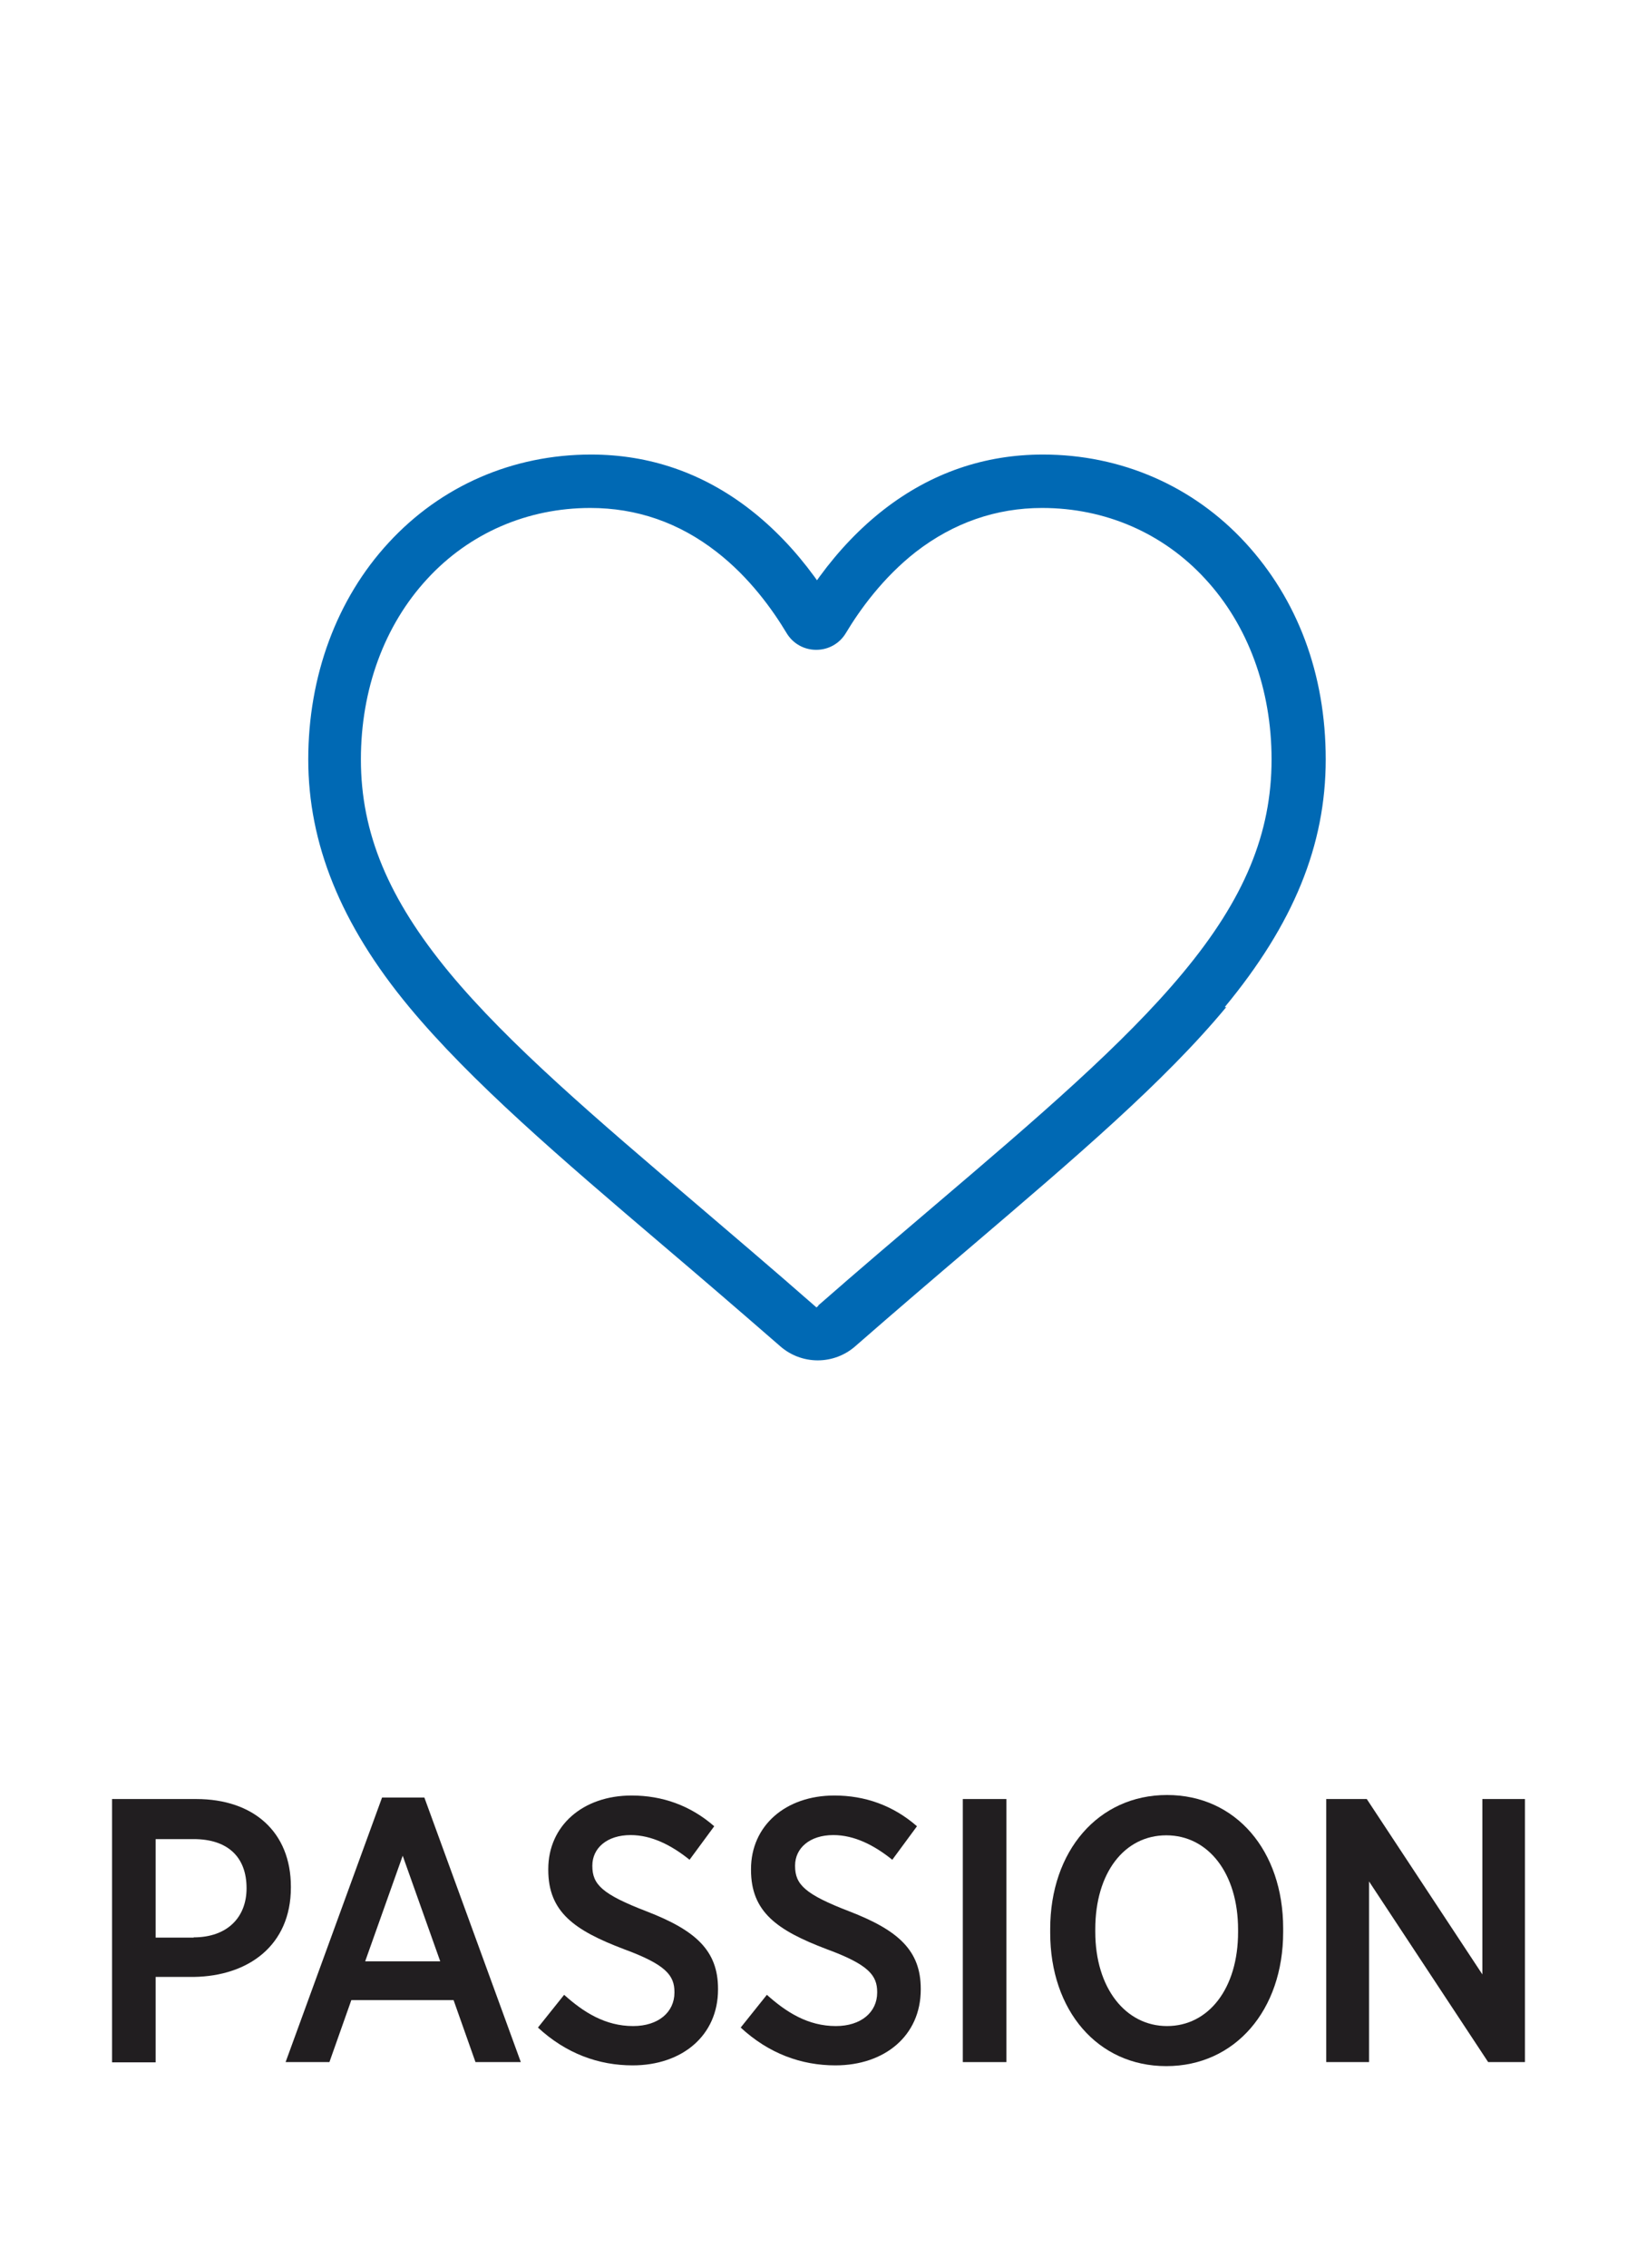 <?xml version="1.0" encoding="UTF-8"?>
<svg id="bg" xmlns="http://www.w3.org/2000/svg" viewBox="0 0 65 90">
  <defs>
    <style>
      .cls-1 {
        fill: none;
      }

      .cls-2 {
        fill: #0069b4;
      }

      .cls-3 {
        fill: #211e20;
      }
    </style>
  </defs>
  <rect class="cls-1" width="65" height="90"/>
  <g>
    <g>
      <path class="cls-3" d="m4.45,71.4h3.34c2.28,0,3.76,1.31,3.76,3.48v.03c0,2.31-1.7,3.52-3.86,3.55h-1.51v3.39h-1.73v-10.44Zm3.24,5.49c1.33,0,2.1-.79,2.1-1.95h0c0-1.27-.78-1.95-2.1-1.95h-1.51v3.91h1.51Z"/>
      <path class="cls-3" d="m15.18,71.34h1.67l3.83,10.5h-1.8l-.87-2.46h-4.06l-.87,2.46h-1.74l3.83-10.5Zm2.3,6.5l-1.49-4.19-1.49,4.19h2.98Z"/>
      <path class="cls-3" d="m21.36,80.47l1.04-1.3c.78.7,1.64,1.24,2.74,1.24,1,0,1.64-.55,1.64-1.33v-.02c0-.66-.34-1.09-2-1.7-1.98-.75-3.01-1.48-3.01-3.15v-.03c0-1.72,1.37-2.92,3.31-2.92,1.21,0,2.33.39,3.28,1.22l-.98,1.33c-.72-.58-1.51-.98-2.34-.98-.94,0-1.52.52-1.52,1.21v.02c0,.73.39,1.12,2.16,1.8,1.94.75,2.83,1.55,2.83,3.07v.03c0,1.83-1.43,3.01-3.39,3.01-1.34,0-2.64-.46-3.77-1.51Z"/>
      <path class="cls-3" d="m29.41,80.47l1.04-1.3c.78.7,1.64,1.24,2.74,1.24,1,0,1.64-.55,1.64-1.33v-.02c0-.66-.34-1.09-2-1.7-1.98-.75-3.01-1.48-3.01-3.15v-.03c0-1.72,1.37-2.92,3.31-2.92,1.21,0,2.33.39,3.28,1.22l-.98,1.33c-.72-.58-1.51-.98-2.34-.98-.94,0-1.52.52-1.52,1.21v.02c0,.73.39,1.12,2.16,1.8,1.94.75,2.83,1.55,2.83,3.07v.03c0,1.83-1.43,3.01-3.39,3.01-1.34,0-2.64-.46-3.77-1.51Z"/>
      <path class="cls-3" d="m38.23,71.4h1.73v10.44h-1.73v-10.44Z"/>
      <path class="cls-3" d="m41.7,76.71v-.15c0-3.1,1.91-5.32,4.64-5.32s4.61,2.21,4.61,5.29v.15c0,3.1-1.91,5.32-4.64,5.32s-4.61-2.21-4.61-5.29Zm7.46-.03v-.1c0-2.24-1.19-3.74-2.85-3.74s-2.82,1.48-2.82,3.73v.1c0,2.24,1.21,3.74,2.85,3.74s2.82-1.48,2.82-3.73Z"/>
      <path class="cls-3" d="m52.66,71.4h1.61l4.59,6.96v-6.96h1.69v10.44h-1.46l-4.73-7.17v7.17h-1.7v-10.44Z"/>
    </g>
    <path class="cls-2" d="m48.63,39.97c2.73-3.3,4.01-6.42,4.01-9.83s-1.13-6.36-3.19-8.6c-2.08-2.26-4.94-3.5-8.04-3.5-2.32,0-4.44.73-6.31,2.18-.94.73-1.8,1.63-2.56,2.67l-.1.14-.1-.14c-.76-1.04-1.62-1.94-2.56-2.67-1.87-1.45-3.99-2.18-6.31-2.18-3.11,0-5.96,1.24-8.04,3.5-2.06,2.23-3.19,5.29-3.19,8.6s1.27,6.53,4.01,9.83c2.46,2.96,5.99,5.98,10.09,9.47,1.32,1.12,2.94,2.51,4.64,3.99.41.36.94.56,1.49.56s1.08-.2,1.49-.56c1.58-1.38,3.1-2.68,4.64-3.99,4.09-3.49,7.63-6.5,10.09-9.47Zm-16.13,11.85l-.08.07-.08-.07c-1.7-1.49-3.34-2.88-4.65-4-4.03-3.43-7.5-6.39-9.84-9.21-2.43-2.94-3.52-5.55-3.52-8.47,0-2.78.93-5.32,2.63-7.16,1.67-1.82,3.98-2.82,6.48-2.82,1.84,0,3.52.58,5.01,1.74,1.32,1.02,2.24,2.32,2.78,3.22.25.42.69.67,1.18.67s.93-.25,1.18-.67c.54-.9,1.46-2.19,2.78-3.22,1.49-1.15,3.18-1.74,5.01-1.74,2.51,0,4.81,1,6.48,2.82,1.7,1.84,2.63,4.38,2.63,7.16,0,2.93-1.08,5.54-3.52,8.47-2.34,2.82-5.8,5.78-9.82,9.2-1.54,1.31-3.06,2.6-4.67,4.01Z"/>
  </g>
</svg>